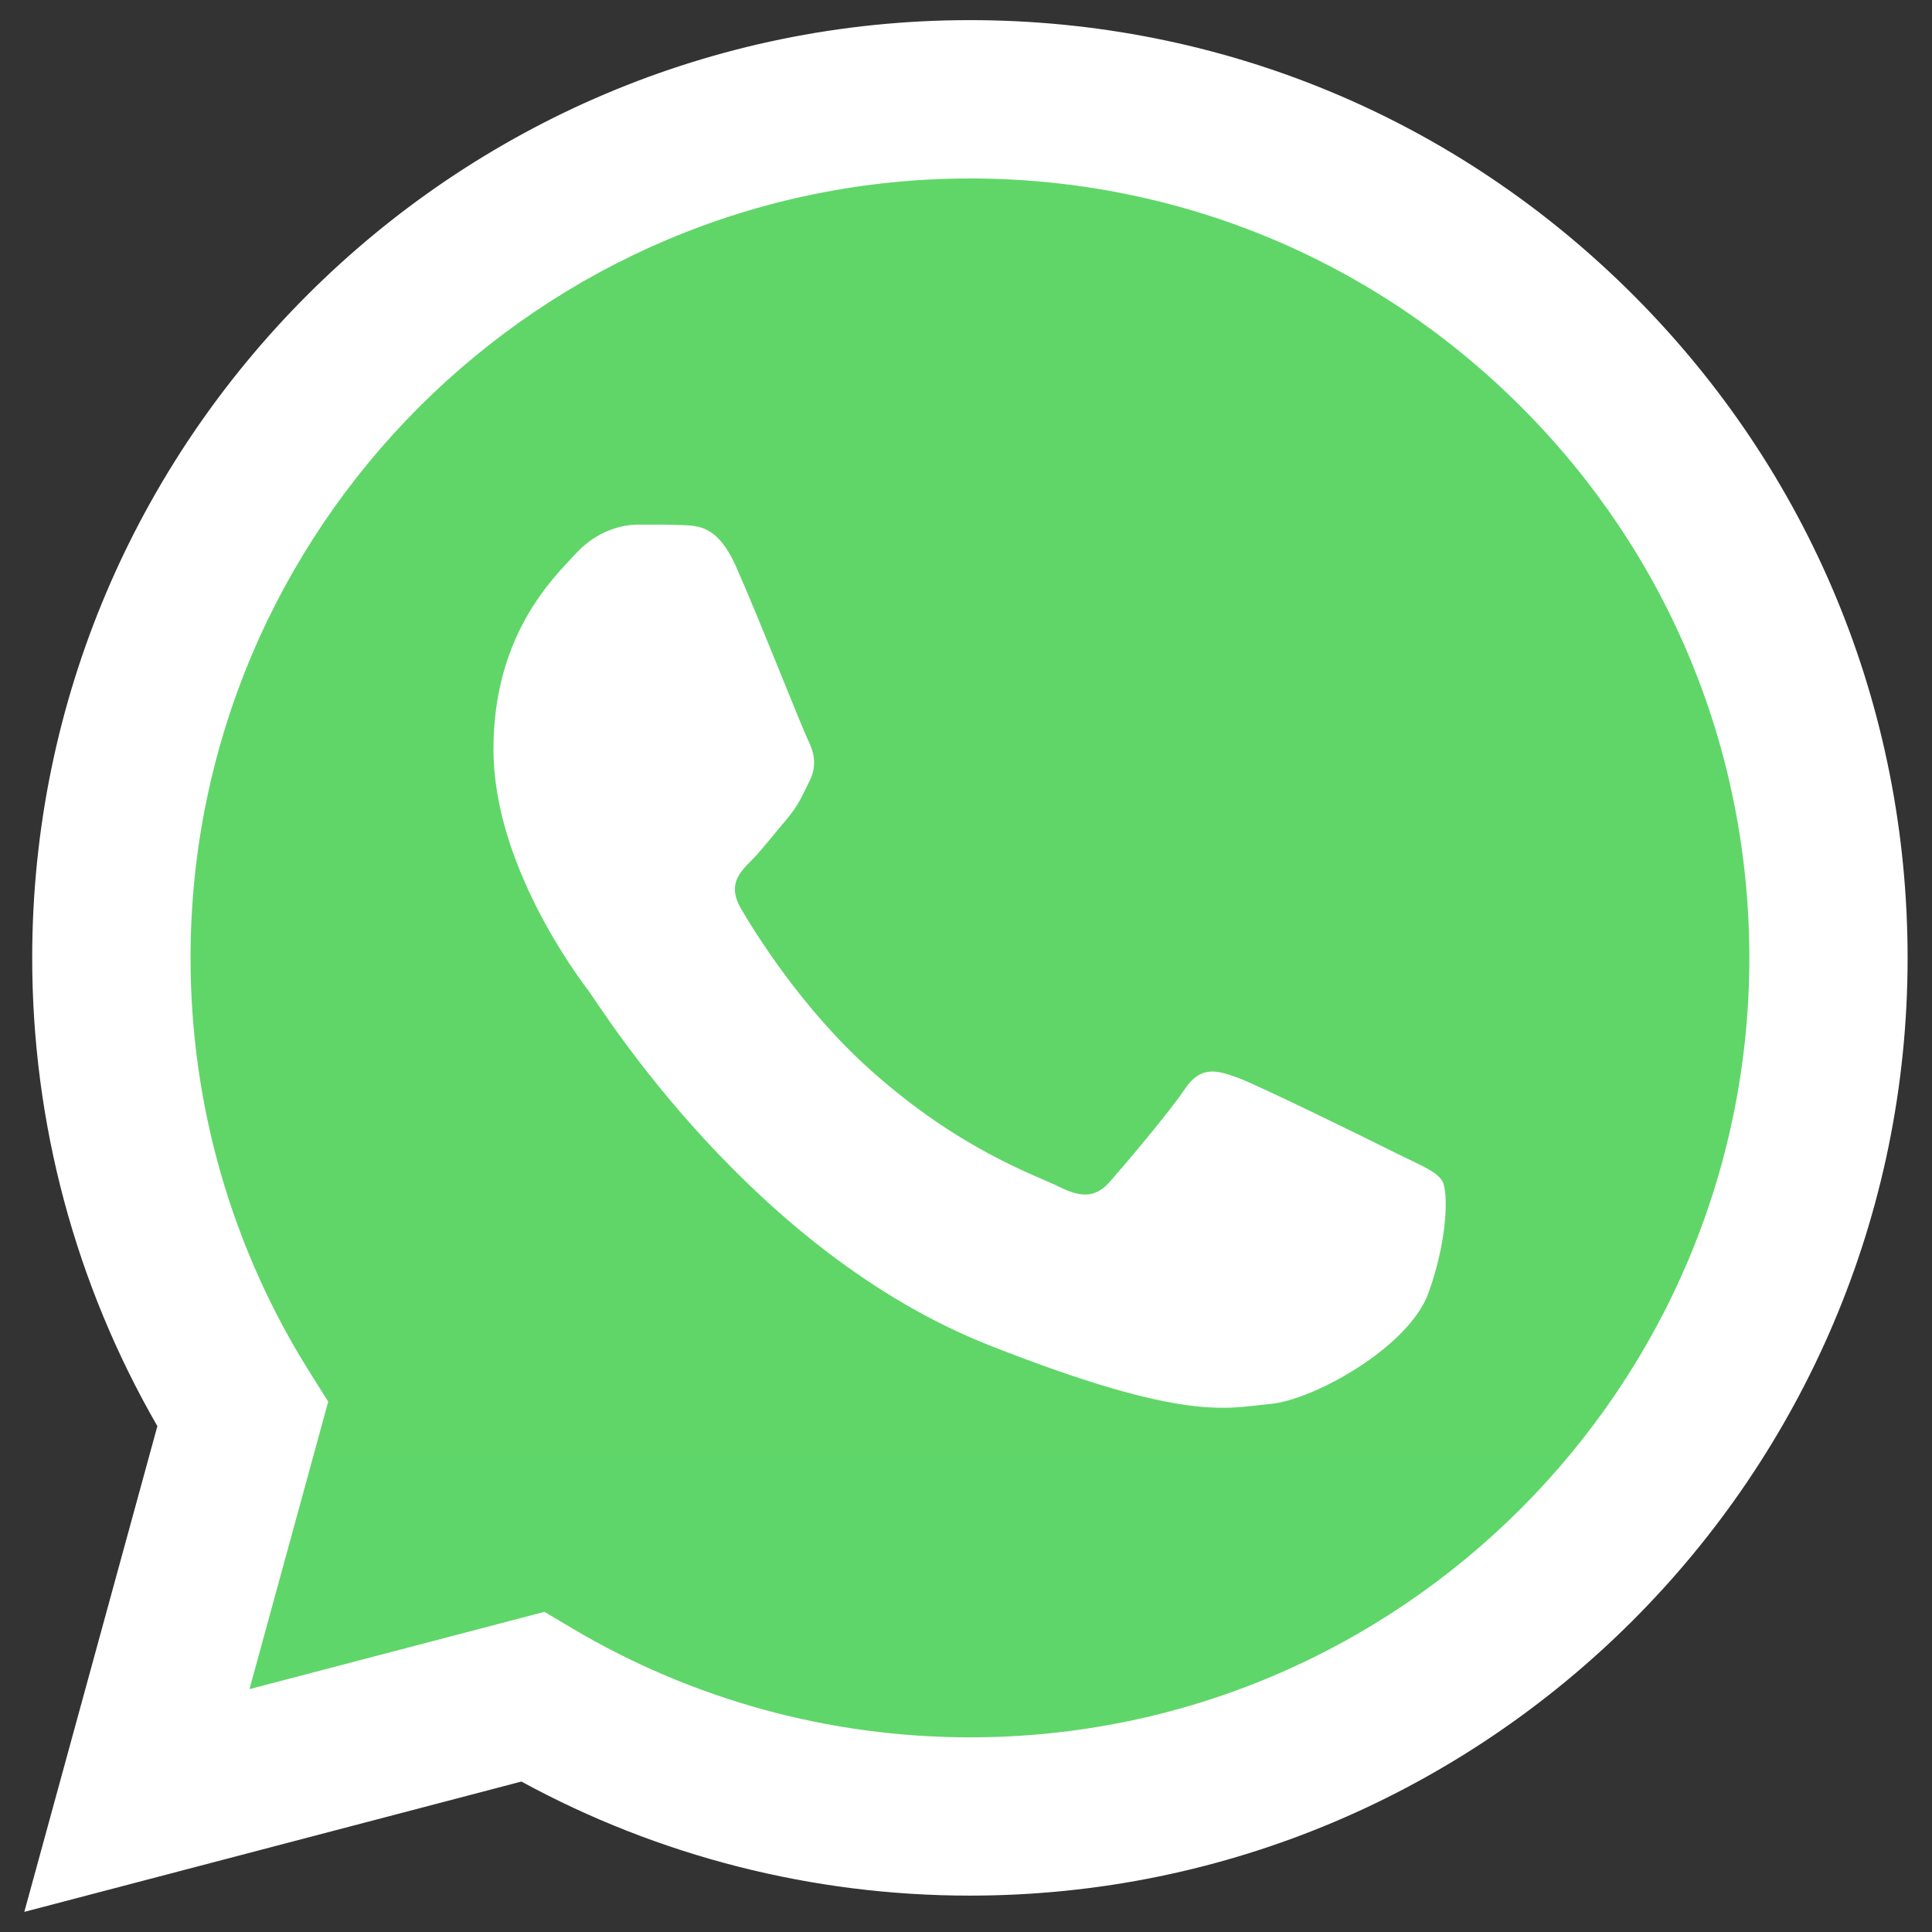 <?xml version="1.0" encoding="UTF-8"?>
<svg xmlns="http://www.w3.org/2000/svg" width="24" height="24" viewBox="0 0 24 24" fill="none">
  <rect x="0" y="0" width="24" height="24" fill="#333333" stroke="none"/>
  <path d="M0.802 11.898C0.801 13.879 1.319 15.813 2.303 17.518L0.708 23.343L6.669 21.78C8.311 22.675 10.161 23.148 12.043 23.148H12.047C18.245 23.148 23.29 18.105 23.292 11.907C23.294 8.903 22.125 6.079 20.002 3.954C17.879 1.829 15.055 0.658 12.047 0.657C5.849 0.657 0.804 5.699 0.802 11.898Z" fill="url(#paint0_linear_2910_15)"></path>
  <path d="M0.4 11.894C0.399 13.947 0.936 15.95 1.955 17.716L0.302 23.75L6.477 22.131C8.179 23.059 10.095 23.548 12.044 23.548H12.049C18.469 23.548 23.695 18.324 23.697 11.904C23.698 8.792 22.488 5.866 20.289 3.665C18.089 1.464 15.165 0.251 12.049 0.25C5.628 0.25 0.403 5.474 0.4 11.894ZM4.077 17.412L3.847 17.046C2.878 15.505 2.366 13.724 2.367 11.895C2.369 6.558 6.712 2.217 12.053 2.217C14.639 2.218 17.069 3.226 18.897 5.055C20.726 6.885 21.731 9.316 21.731 11.903C21.728 17.239 17.385 21.582 12.049 21.582H12.045C10.307 21.581 8.603 21.114 7.117 20.233L6.763 20.023L3.099 20.983L4.077 17.412Z" fill="url(#paint1_linear_2910_15)"></path>
  <path d="M9.138 7.026C8.919 6.542 8.69 6.532 8.483 6.523C8.313 6.516 8.119 6.517 7.925 6.517C7.731 6.517 7.415 6.59 7.149 6.881C6.882 7.172 6.13 7.876 6.13 9.308C6.13 10.74 7.173 12.124 7.318 12.318C7.464 12.512 9.332 15.545 12.29 16.712C14.749 17.681 15.249 17.488 15.783 17.44C16.317 17.391 17.505 16.736 17.747 16.056C17.99 15.377 17.99 14.794 17.917 14.672C17.845 14.551 17.651 14.478 17.359 14.333C17.068 14.187 15.637 13.483 15.371 13.386C15.104 13.289 14.91 13.241 14.716 13.532C14.521 13.823 13.964 14.478 13.794 14.672C13.624 14.867 13.455 14.891 13.164 14.746C12.872 14.6 11.935 14.293 10.823 13.301C9.958 12.53 9.374 11.577 9.204 11.286C9.034 10.995 9.186 10.837 9.332 10.692C9.462 10.561 9.623 10.352 9.768 10.182C9.914 10.012 9.962 9.891 10.059 9.697C10.156 9.502 10.107 9.332 10.035 9.187C9.962 9.041 9.396 7.602 9.138 7.026Z" fill="white"></path>
  <defs>
    <linearGradient id="paint0_linear_2910_15" x1="1129.95" y1="2269.31" x2="1129.95" y2="0.658" gradientUnits="userSpaceOnUse">
      <stop stop-color="#1FAF38"></stop>
      <stop offset="1" stop-color="#60D669"></stop>
    </linearGradient>
    <linearGradient id="paint1_linear_2910_15" x1="1170.06" y1="2350.25" x2="1170.06" y2="0.247" gradientUnits="userSpaceOnUse">
      <stop stop-color="#F9F9F9"></stop>
      <stop offset="1" stop-color="white"></stop>
    </linearGradient>
  </defs>
</svg>
